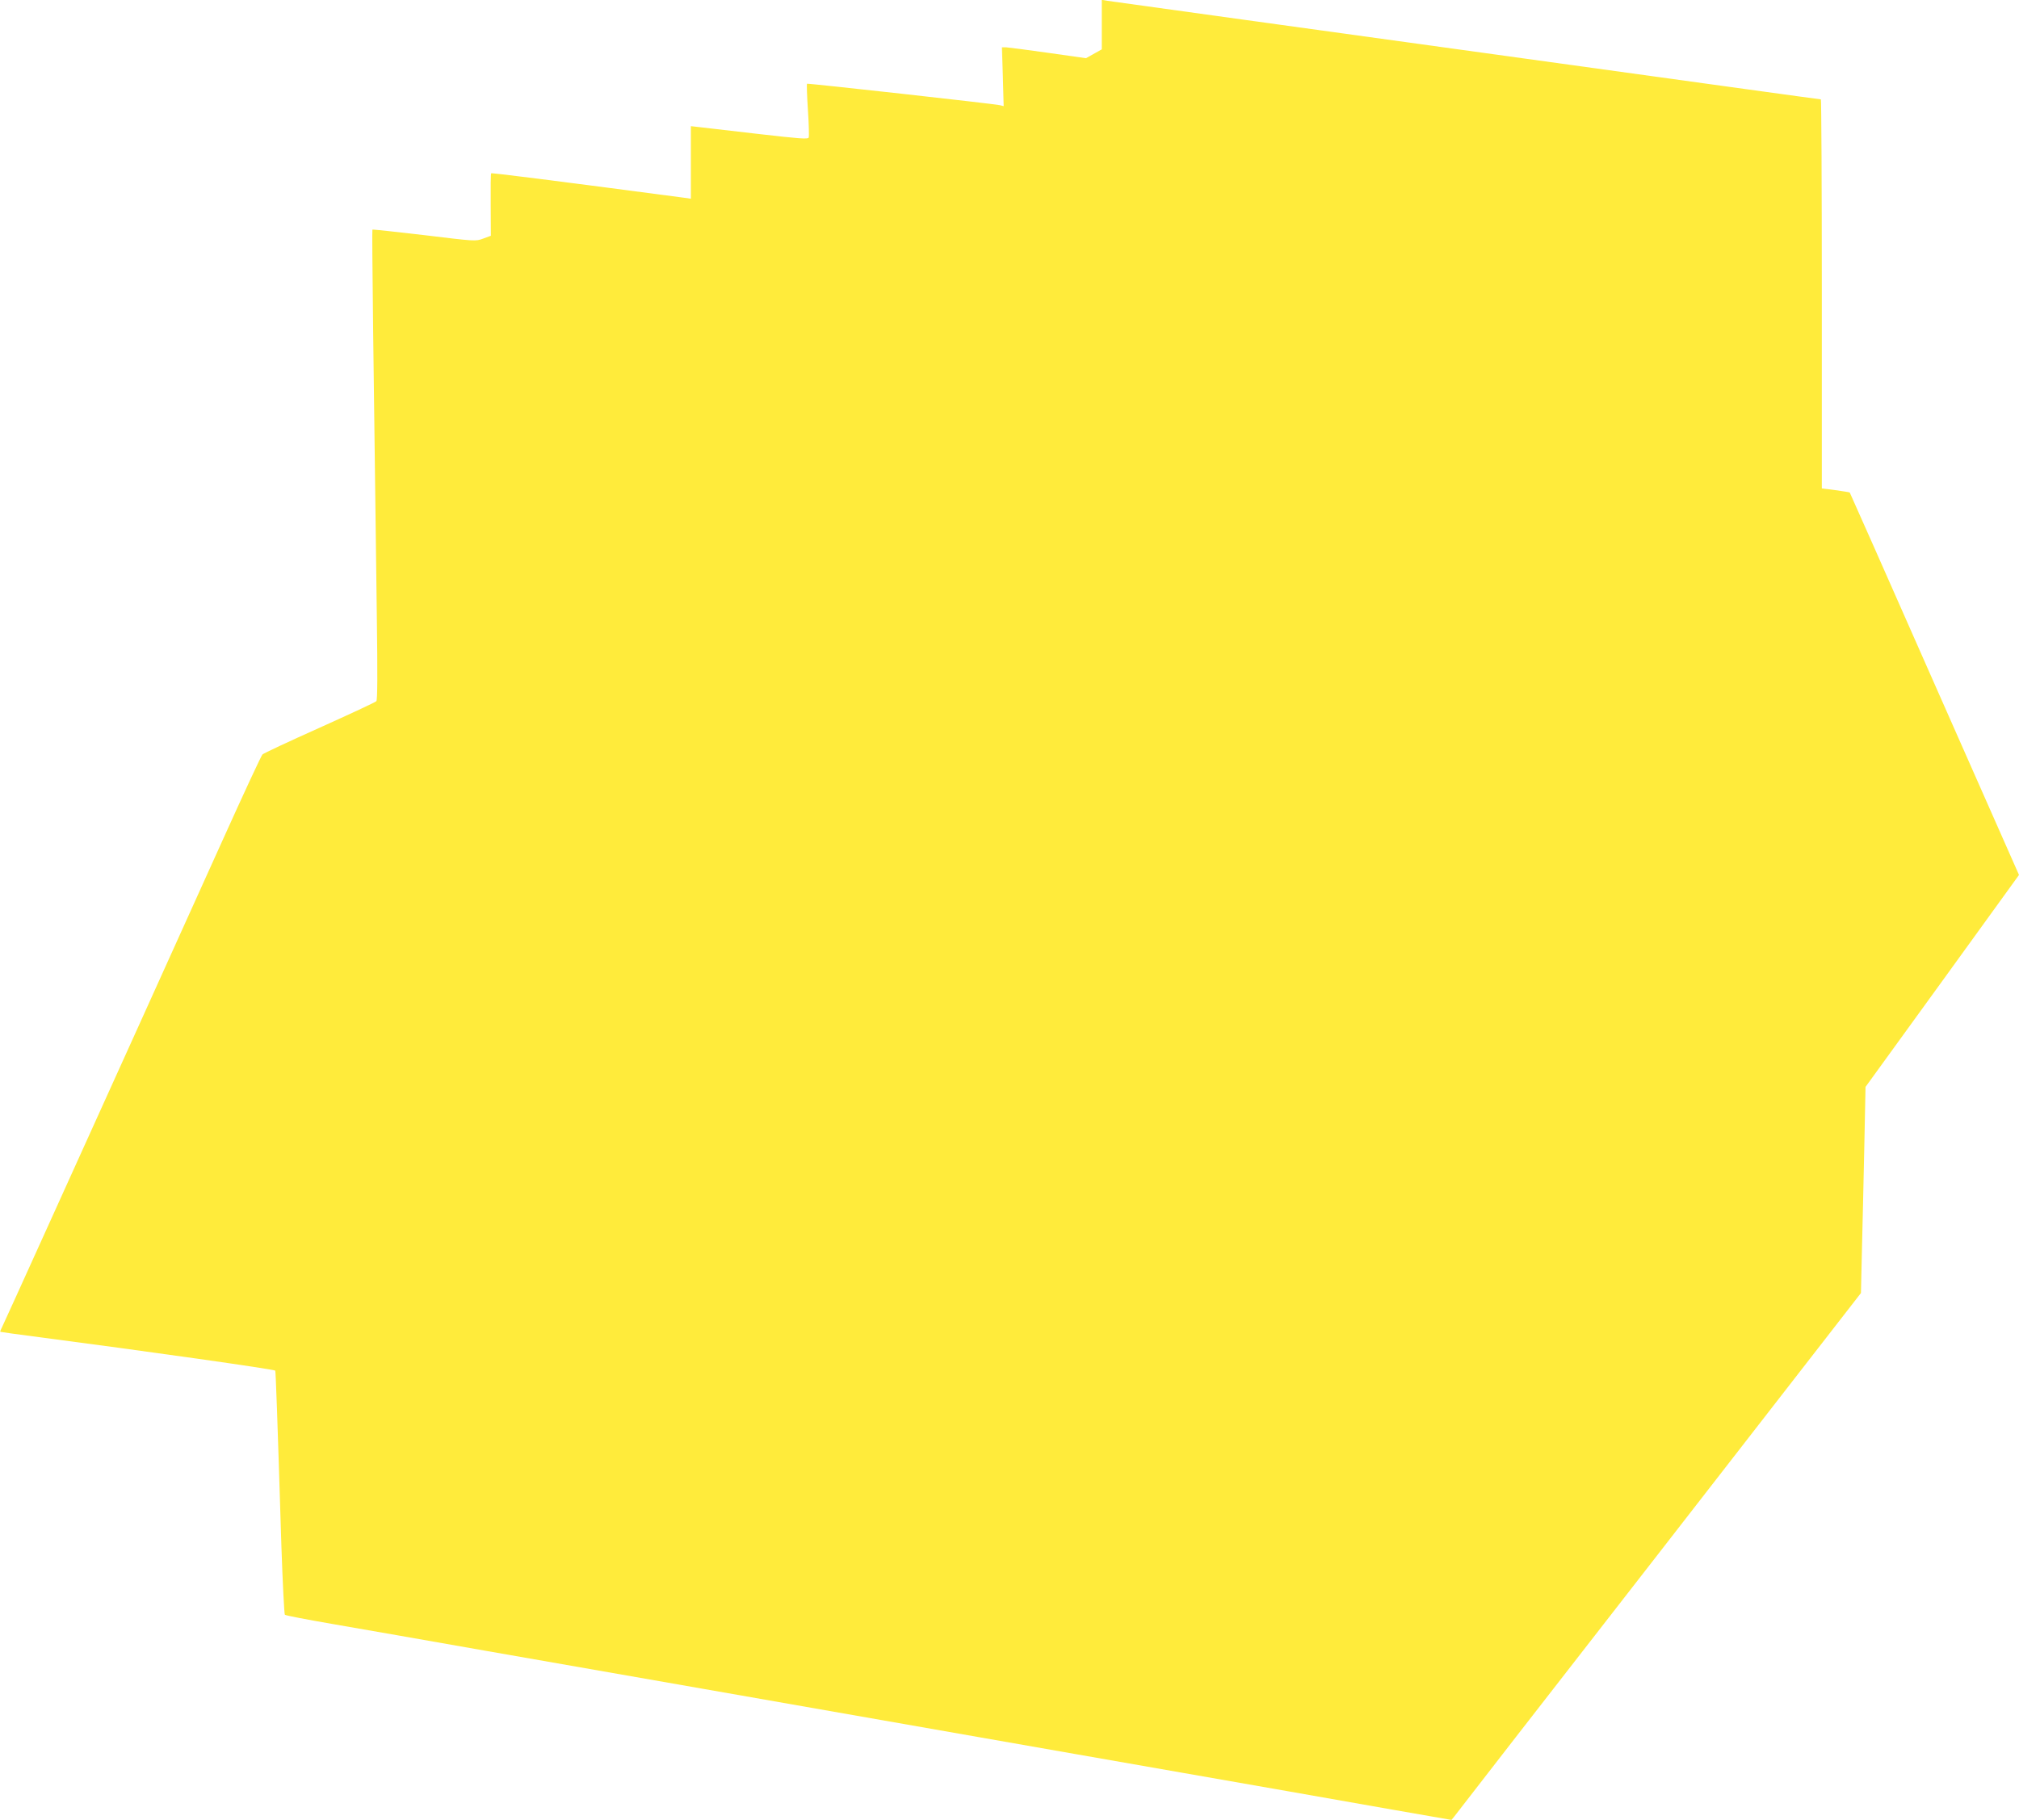 <?xml version="1.0" standalone="no"?>
<!DOCTYPE svg PUBLIC "-//W3C//DTD SVG 20010904//EN"
 "http://www.w3.org/TR/2001/REC-SVG-20010904/DTD/svg10.dtd">
<svg version="1.0" xmlns="http://www.w3.org/2000/svg"
 width="1280pt" height="1154pt" viewBox="0 0 1280 1154"
 preserveAspectRatio="xMidYMid meet">
<g transform="translate(0,1154) scale(0.1,-0.1)"
fill="#ffeb3b" stroke="none">
<path d="M6985 11384 l0 -157 -50 -28 -50 -28 -240 34 c-132 19 -252 34 -266
35 l-27 0 6 -186 5 -187 -24 6 c-39 9 -1219 140 -1223 136 -2 -2 0 -77 6 -166
6 -89 8 -168 5 -175 -4 -12 -61 -7 -323 23 -176 20 -343 40 -371 43 l-53 6 0
-230 0 -230 -42 6 c-833 110 -1220 159 -1224 155 -3 -3 -4 -93 -3 -201 l1
-195 -49 -18 c-48 -18 -51 -17 -373 22 -179 21 -327 37 -329 35 -4 -3 7 -879
28 -2454 5 -371 4 -528 -3 -536 -6 -7 -168 -82 -361 -169 -192 -86 -355 -162
-361 -169 -7 -6 -118 -245 -247 -531 -129 -286 -375 -830 -547 -1210 -172
-379 -431 -952 -576 -1272 -145 -321 -271 -597 -279 -614 -9 -17 -15 -32 -13
-34 2 -1 113 -17 248 -34 672 -88 1486 -203 1495 -212 3 -4 13 -271 39 -1112
8 -236 18 -432 22 -436 5 -5 142 -31 304 -59 162 -28 604 -105 983 -172 378
-66 995 -174 1372 -240 1601 -281 2076 -364 2345 -411 157 -27 463 -81 680
-119 217 -38 523 -92 680 -119 157 -28 453 -80 659 -116 l373 -65 18 22 c9 13
593 765 1298 1671 l1280 1648 6 262 c4 144 10 438 15 653 l8 392 487 672 486
672 -535 1210 c-294 666 -536 1213 -538 1215 -2 2 -43 8 -91 15 l-86 11 0
1233 c0 679 -3 1234 -6 1234 -3 0 -218 29 -477 65 -727 101 -2263 313 -3182
440 -456 63 -846 117 -865 120 l-35 6 0 -157z"/>
</g>
</svg>
